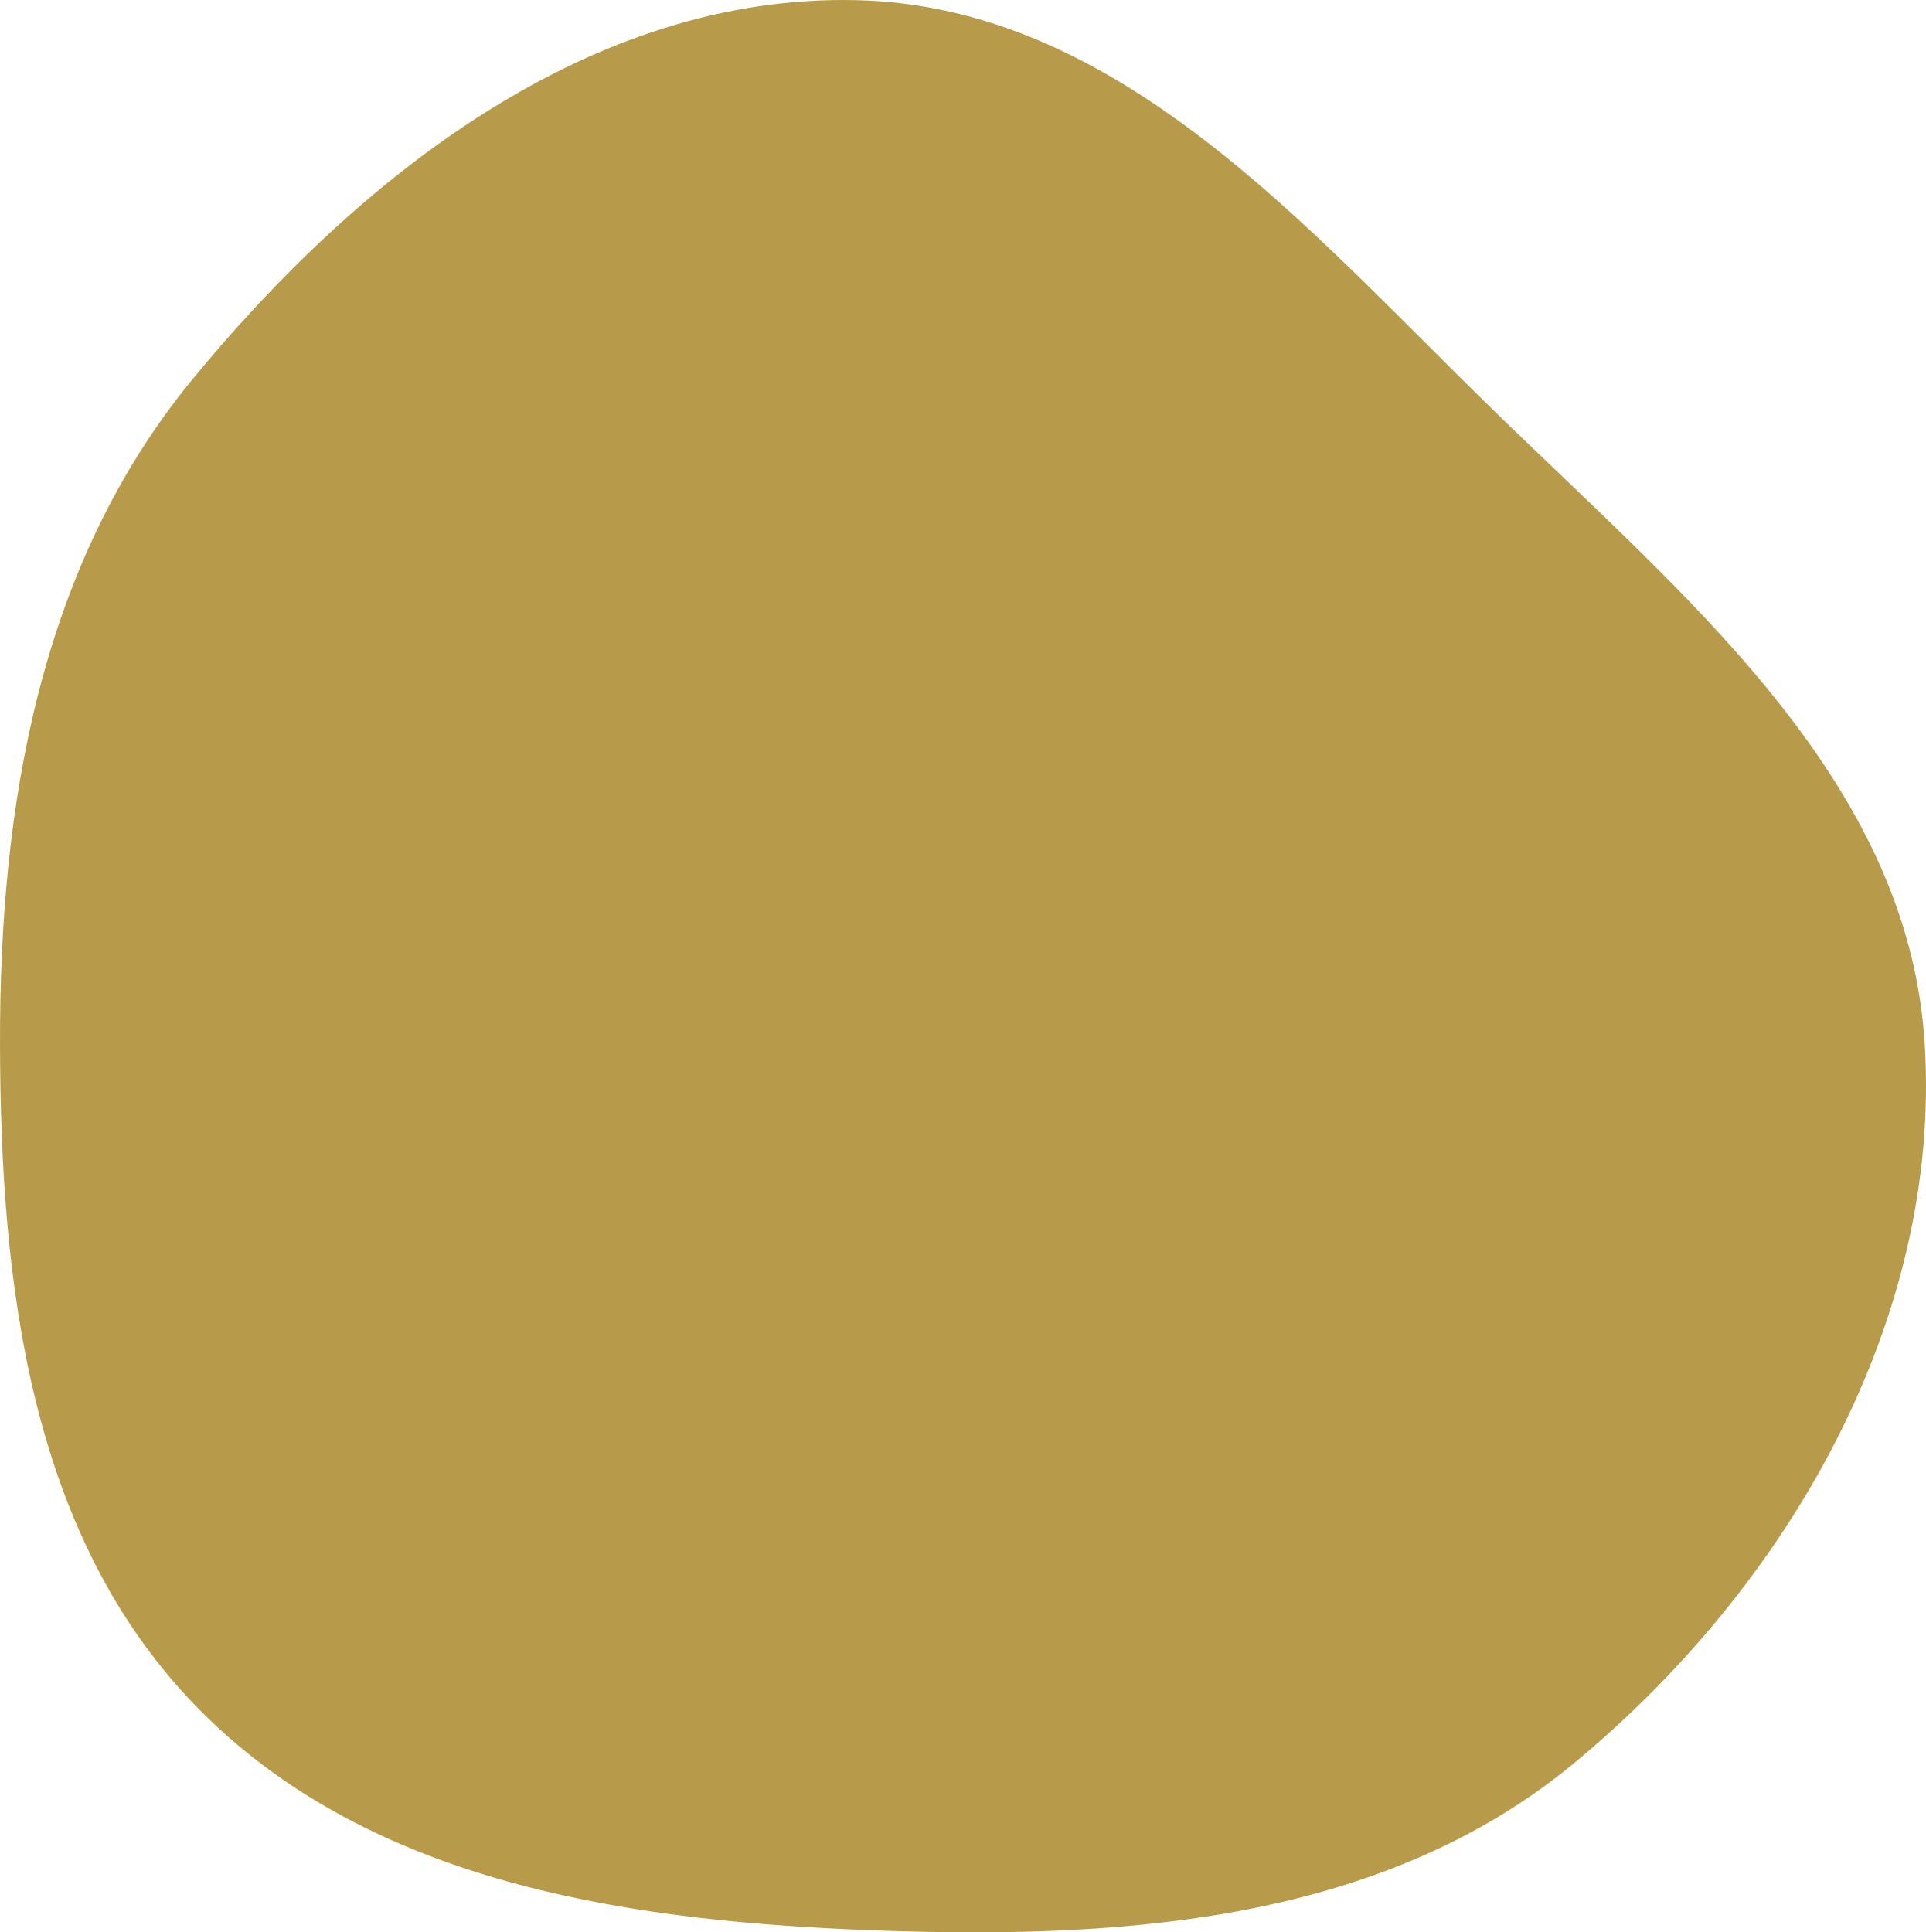 <?xml version="1.0" encoding="utf-8"?>
<!-- Generator: Adobe Illustrator 14.0.0, SVG Export Plug-In . SVG Version: 6.00 Build 43363)  -->
<!DOCTYPE svg PUBLIC "-//W3C//DTD SVG 1.1//EN" "http://www.w3.org/Graphics/SVG/1.1/DTD/svg11.dtd">
<svg version="1.1" id="Layer_1" xmlns="http://www.w3.org/2000/svg" xmlns:xlink="http://www.w3.org/1999/xlink" x="0px" y="0px"
	 width="250.306px" height="251.149px" viewBox="168.799 144.302 250.306 251.149"
	 enable-background="new 168.799 144.302 250.306 251.149" xml:space="preserve">
<g>
	<path fill="#B89B4A" d="M362.631,197.37c-24.352-23.78-48.611-52.31-82.631-53.05c-34.44-0.75-64.44,22.76-86.28,49.4
		C173.99,217.79,168.73,248.88,168.8,280c0.07,31.03,3.75,63.57,25.31,85.891c21.85,22.609,54.48,27.89,85.89,29.21
		c33.199,1.39,67.83-0.48,93.42-21.681c27.73-22.97,47.721-57.479,45.52-93.42C416.82,245.41,387.42,221.58,362.631,197.37z"/>
</g>
</svg>

